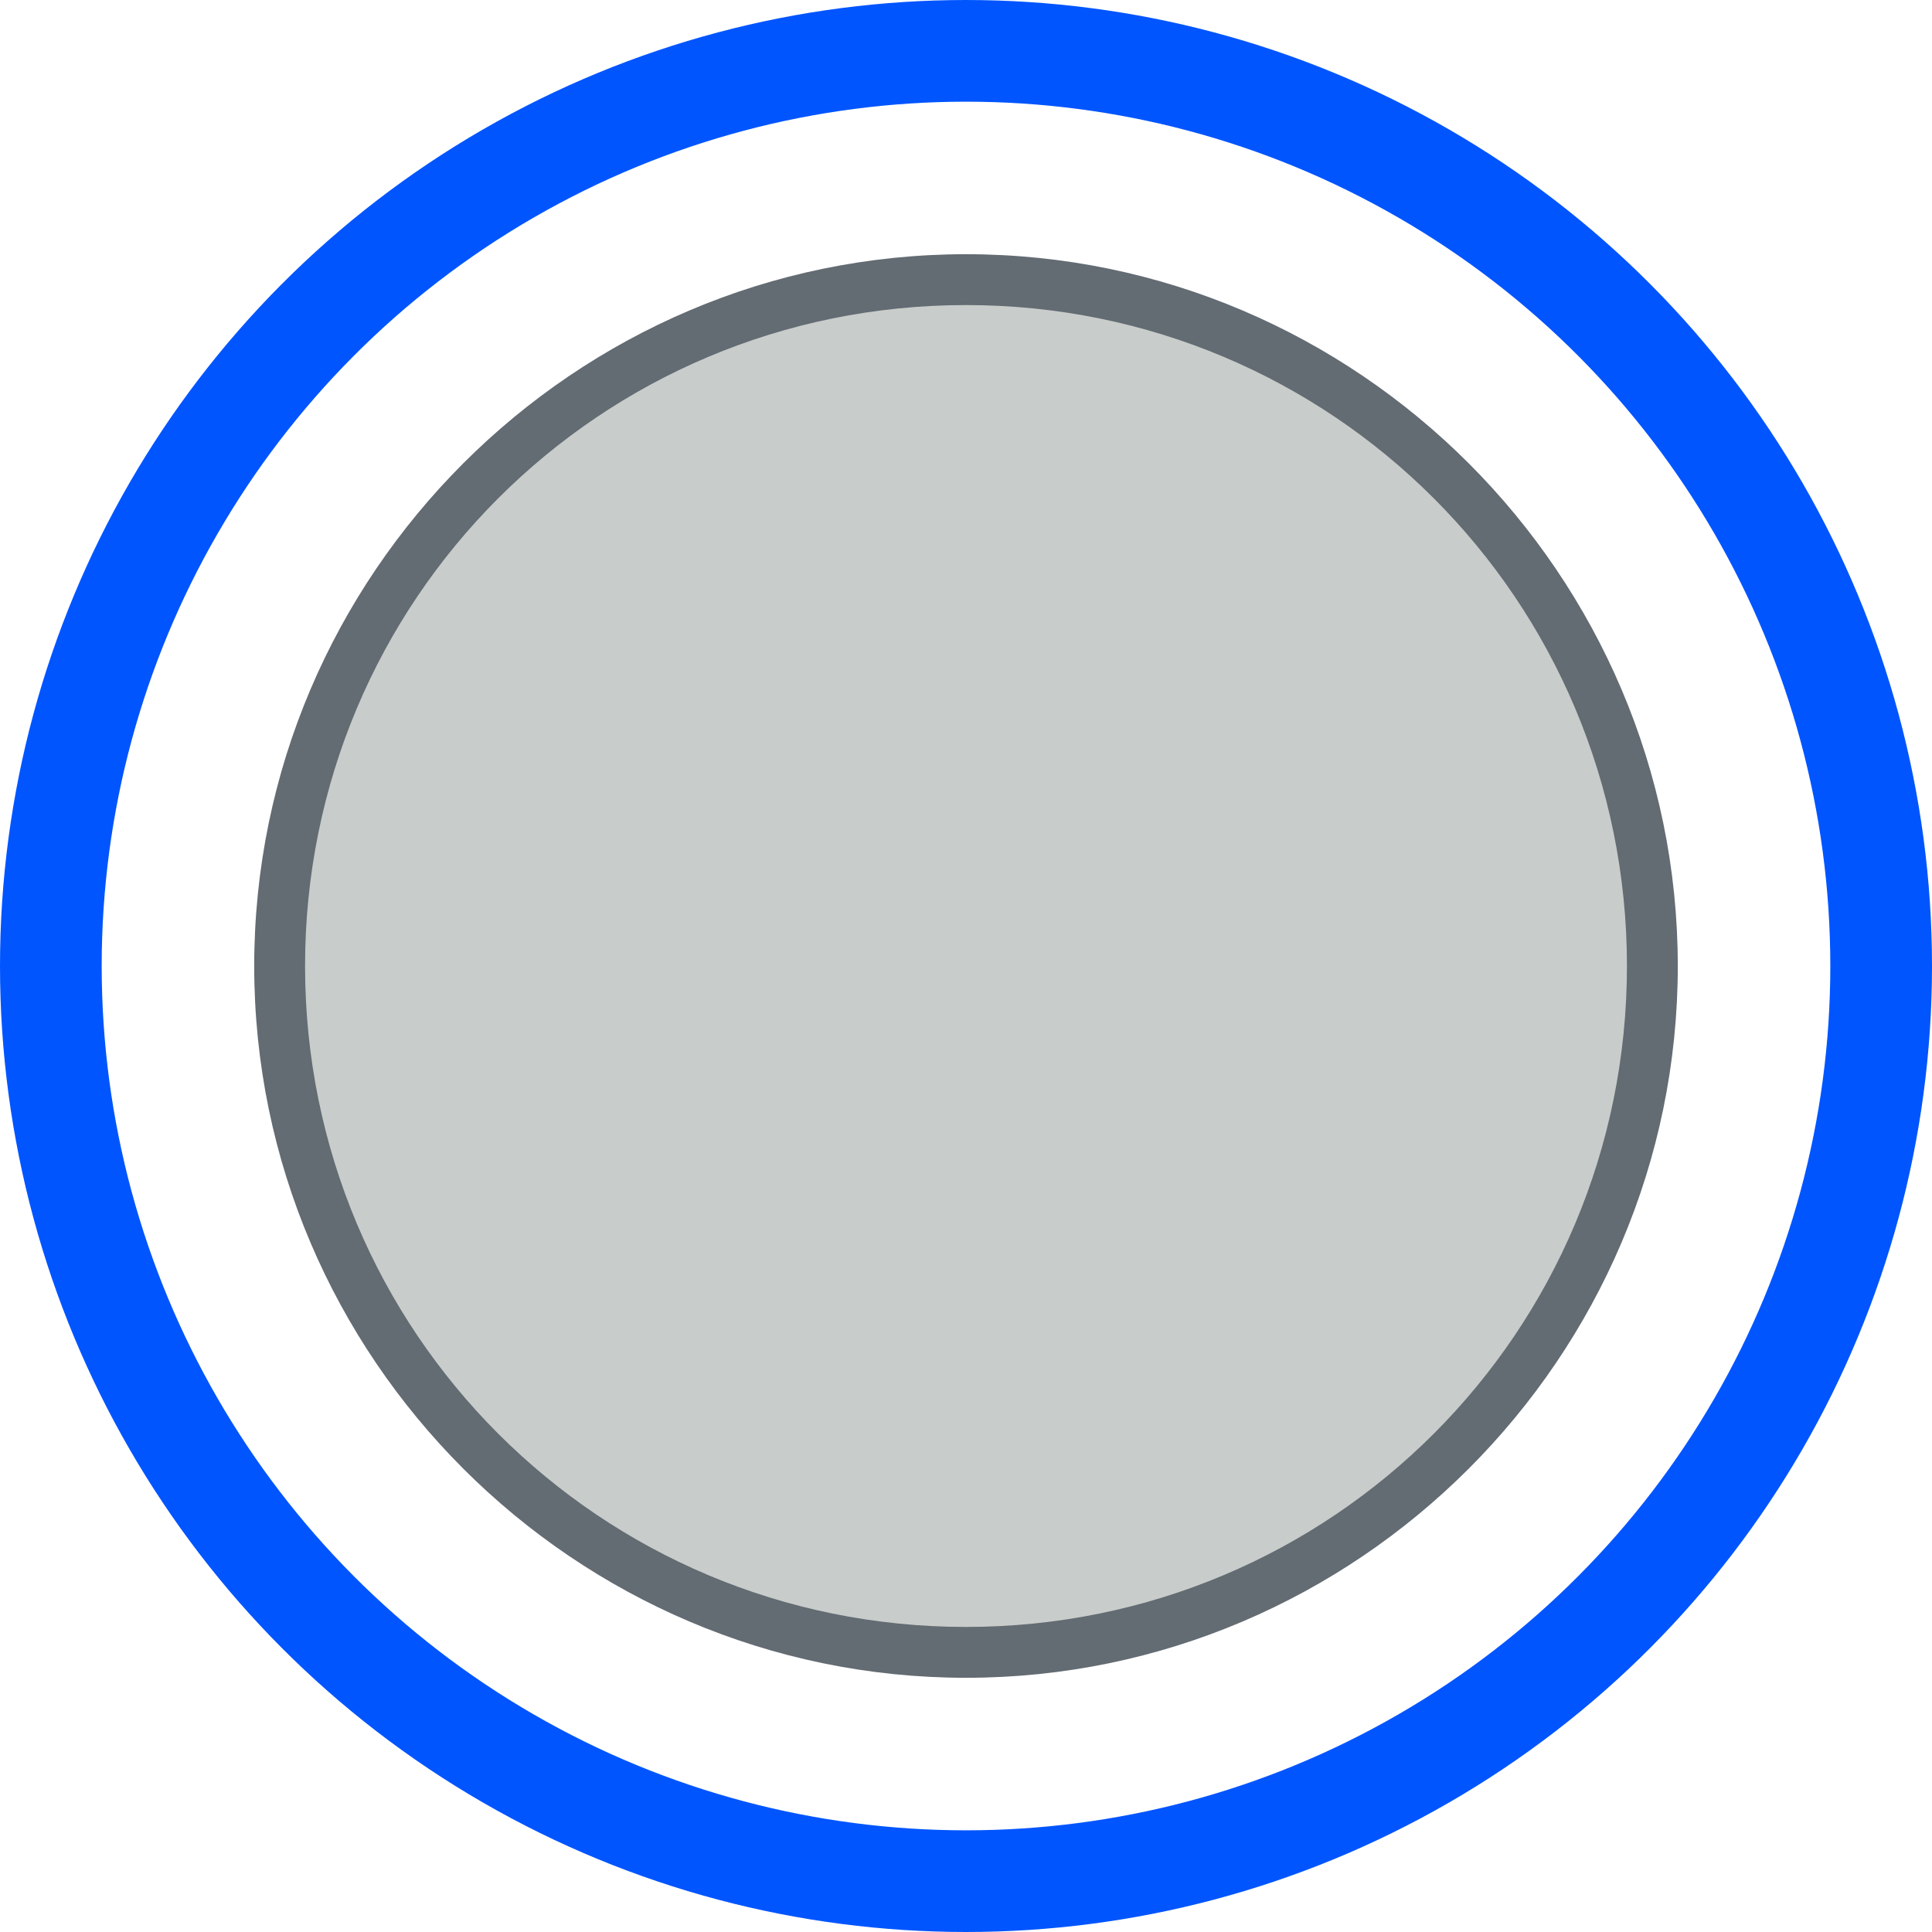 <?xml version="1.0" encoding="UTF-8"?>
<svg id="Layer_1" xmlns="http://www.w3.org/2000/svg" version="1.1" viewBox="0 0 38 38">
  <!-- Generator: Adobe Illustrator 29.7.1, SVG Export Plug-In . SVG Version: 2.1.1 Build 8)  -->
  <defs>
    <style>
      .st0 {
        fill: #c8ccca;
      }

      .st1, .st2 {
        fill: none;
      }

      .st3 {
        fill: #636b73;
      }

      .st2 {
        stroke: #05f;
        stroke-width: 2px;
      }
    </style>
  </defs>
  <g id="ON">
    <g id="ON-2">
      <g>
        <path class="st0" d="M19,32.5c-7.4,0-13.5-6.1-13.5-13.5s6.1-13.5,13.5-13.5,13.5,6.1,13.5,13.5-6.1,13.5-13.5,13.5Z"/>
        <path class="st3" d="M19,6c7.2,0,13,5.8,13,13s-5.8,13-13,13-13-5.8-13-13,5.8-13,13-13M19,5c-7.7,0-14,6.3-14,14s6.3,14,14,14,14-6.3,14-14-6.3-14-14-14h0Z"/>
      </g>
    </g>
    <g id="line">
      <circle class="st1" cx="19" cy="19" r="19"/>
      <circle class="st2" cx="19" cy="19" r="18"/>
    </g>
  </g>
</svg>